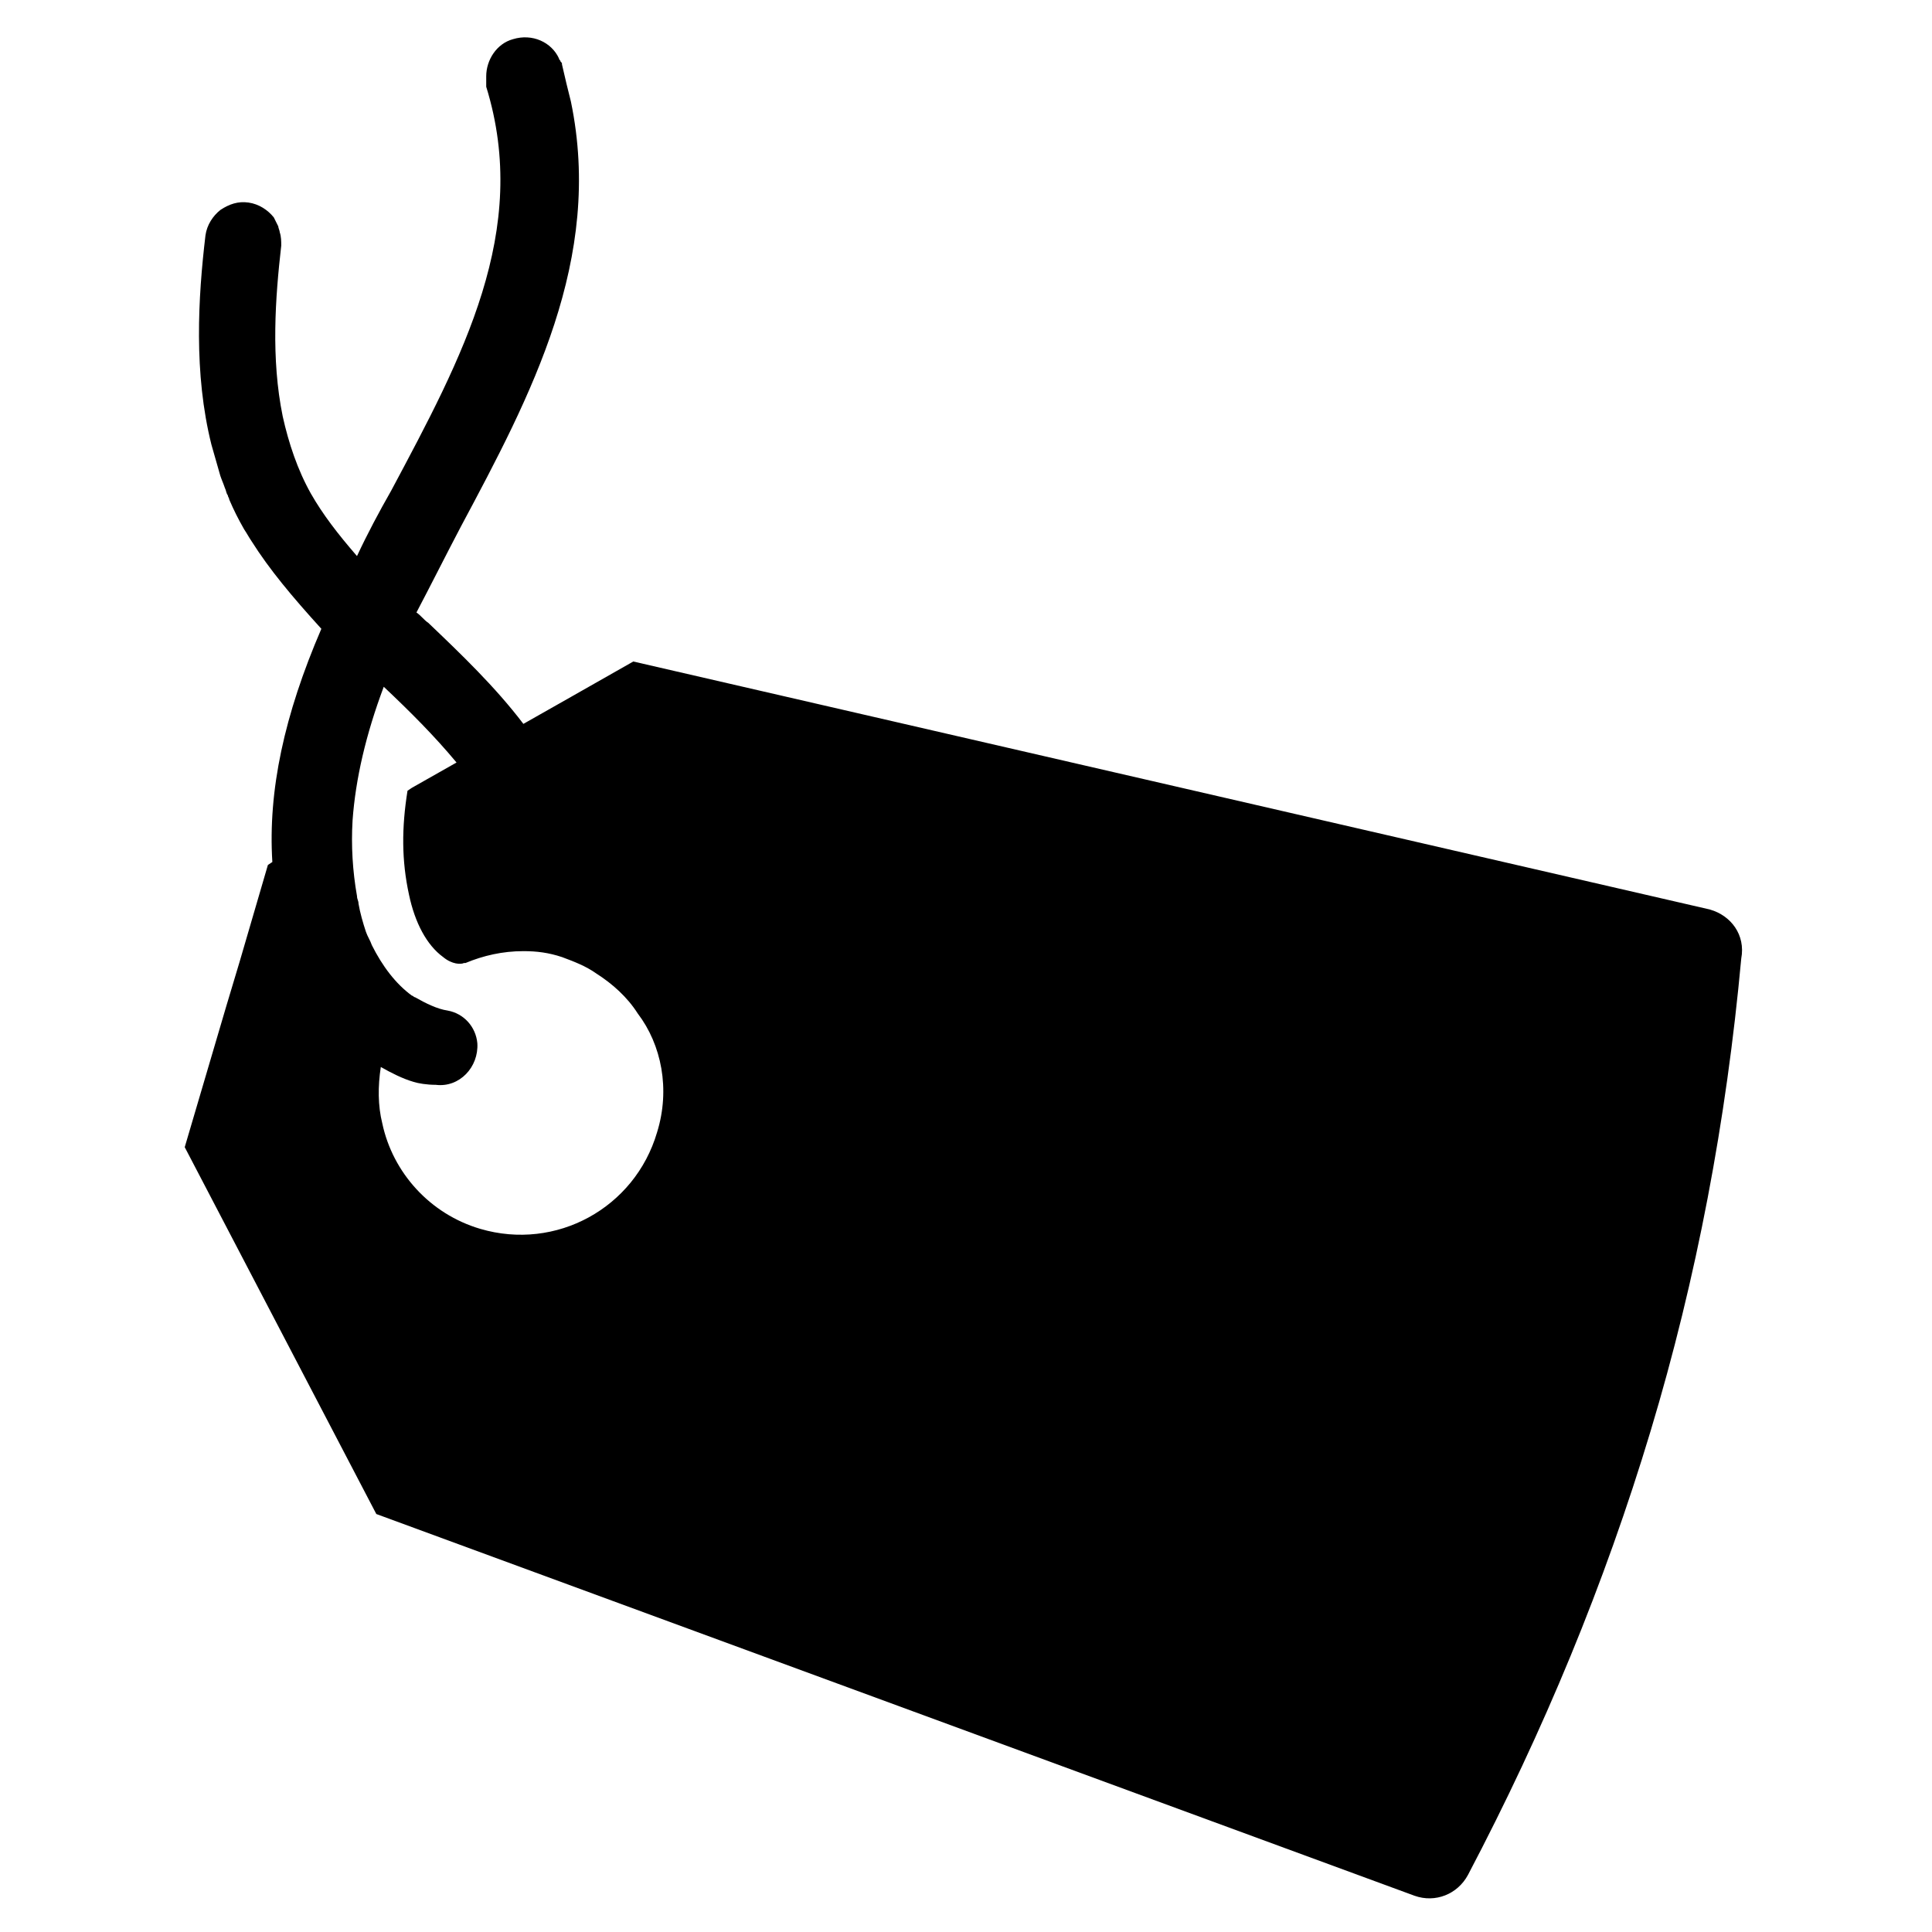 <?xml version="1.0" encoding="UTF-8"?>
<!-- Uploaded to: ICON Repo, www.svgrepo.com, Generator: ICON Repo Mixer Tools -->
<svg fill="#000000" width="800px" height="800px" version="1.1" viewBox="144 144 512 512" xmlns="http://www.w3.org/2000/svg">
 <path d="m597.19 385.04-285.36-65.734-17.32 9.84-11.809 6.691c-7.477-9.84-16.531-18.5-25.191-26.766-1.18-0.789-1.969-1.969-3.148-2.754 3.938-7.477 7.871-15.352 11.809-22.828 18.5-34.637 37.785-70.848 29.125-112.57-0.789-3.148-1.574-6.297-2.363-9.84 0-0.395 0-0.395-0.395-0.789 0-0.395-0.395-0.395-0.395-0.789-1.969-4.328-7.086-6.691-12.203-5.117-4.328 1.18-7.086 5.512-7.086 9.84v1.574 0.789 0.395c11.809 38.18-6.297 71.637-25.191 107.06-3.148 5.512-6.297 11.414-9.055 17.32-5.117-5.902-9.055-11.02-12.203-16.531-3.543-6.297-5.902-13.383-7.477-20.469-3.148-15.352-1.969-31.488-0.395-45.266 0-1.18 0-2.363-0.395-3.543 0-0.395-0.395-1.18-0.395-1.574-0.395-0.789-0.789-1.574-1.18-2.363-1.574-1.969-3.938-3.543-6.691-3.938-2.754-0.395-5.117 0.395-7.477 1.969-1.969 1.574-3.543 3.938-3.938 6.691-1.969 16.531-3.148 36.605 1.574 55.496 0.789 2.754 1.574 5.512 2.363 8.266 0.395 1.18 0.789 1.969 1.18 3.148 0.395 0.789 0.395 1.574 0.789 1.969 0 0.395 0.395 0.789 0.395 1.18 1.18 2.754 2.363 5.117 3.938 7.871 0.789 1.18 1.18 1.969 1.969 3.148 4.723 7.477 10.629 14.562 18.5 23.223-9.84 22.828-14.168 42.902-12.988 61.797l-1.18 0.789-7.477 25.586-3.543 11.809-11.02 37.391 50.773 97.219 275.13 101.16c5.512 1.969 11.414-0.395 14.168-5.512 20.074-38.18 36.211-77.145 48.414-117.69 12.203-40.539 20.074-82.262 24.008-125.16 1.188-6.289-2.75-11.406-8.262-12.98zm-279.06 59.039c-5.902 20.074-26.766 31.488-46.84 25.586-13.383-3.938-23.223-14.957-25.977-27.945-1.18-4.723-1.18-9.84-0.395-14.957 2.754 1.574 5.902 3.148 8.66 3.938 1.18 0.395 3.543 0.789 5.902 0.789 6.297 0.789 11.414-4.723 11.02-11.02-0.395-4.328-3.543-7.871-7.871-8.66-2.754-0.395-5.902-1.969-8.66-3.543-0.395 0-0.395-0.395-0.789-0.395-4.328-3.148-7.871-7.871-10.629-13.383-0.395-1.18-1.18-2.363-1.574-3.543-0.789-2.363-1.574-5.117-1.969-7.477 0-0.789-0.395-1.18-0.395-1.969-1.18-6.691-1.574-13.383-1.18-20.074 0.789-11.02 3.543-22.828 8.266-35.426 7.086 6.691 13.383 12.988 19.285 20.074l-11.809 6.691-1.18 0.789c-1.574 9.84-1.574 18.5 0.395 27.551 1.574 7.477 4.723 13.383 9.055 16.531 2.363 1.969 4.723 1.969 5.512 1.574h0.395c4.723-1.969 9.84-3.148 15.352-3.148 3.543 0 6.691 0.395 10.234 1.574 3.148 1.18 6.297 2.363 9.055 4.328 4.328 2.754 8.266 6.297 11.02 10.629 6.297 8.262 8.66 20.07 5.117 31.484z"/>
</svg>